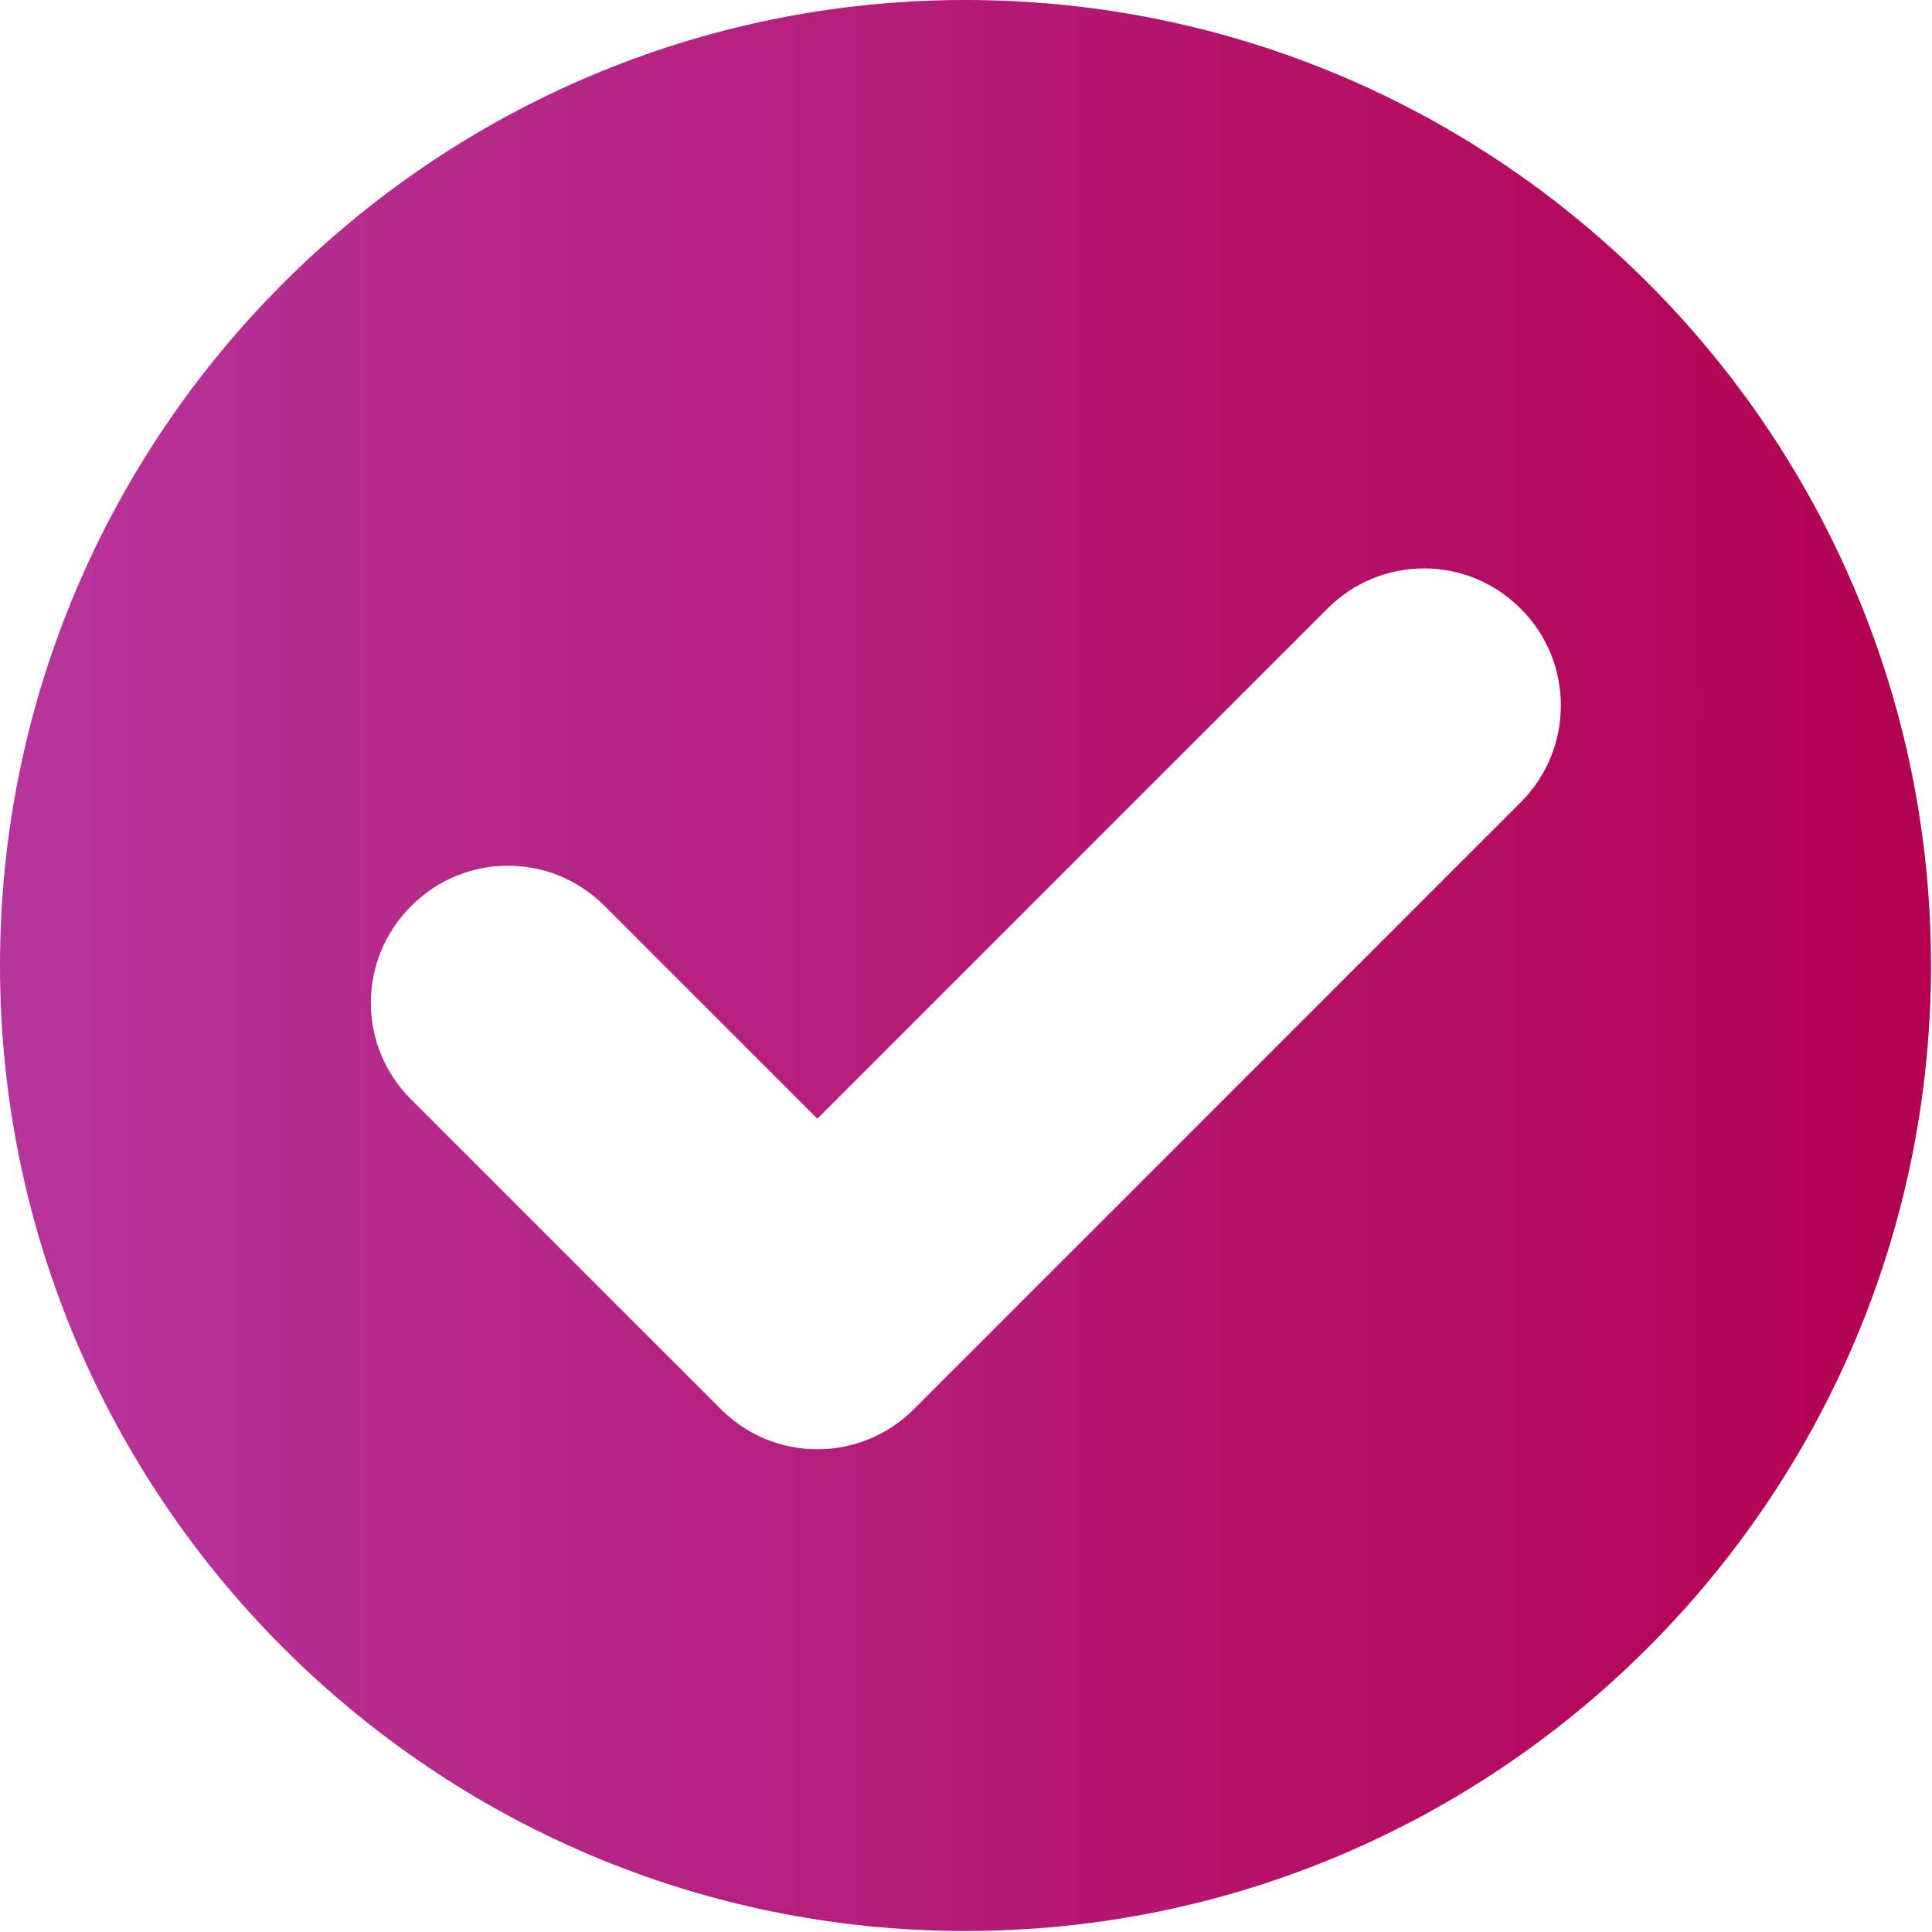 <svg xmlns="http://www.w3.org/2000/svg" xmlns:xlink="http://www.w3.org/1999/xlink" viewBox="0 0 191.7 191.7"><defs><style>      .cls-1 {        fill: url(#Degradado_sin_nombre_2);      }    </style><linearGradient id="Degradado_sin_nombre_2" data-name="Degradado sin nombre 2" x1="0" y1="95.8" x2="191.7" y2="95.8" gradientUnits="userSpaceOnUse"><stop offset="0" stop-color="#b6359c"></stop><stop offset="1" stop-color="#b30050"></stop></linearGradient></defs><g><g id="Capa_1"><path class="cls-1" d="M95.8,0C43,0,0,43,0,95.8s43,95.8,95.8,95.8,95.8-43,95.8-95.8S148.7,0,95.8,0ZM150.9,79.6l-60.2,60.2c-2.6,2.6-6,4-9.6,4s-7-1.4-9.6-4l-30.7-30.7c-2.6-2.6-4-6-4-9.6s1.4-7,4-9.6c2.6-2.6,6-4,9.6-4s7,1.4,9.6,4l21.1,21.1,50.6-50.6c2.6-2.6,6-4,9.6-4s7,1.4,9.6,4c5.3,5.3,5.3,13.9,0,19.2Z"></path></g></g></svg>